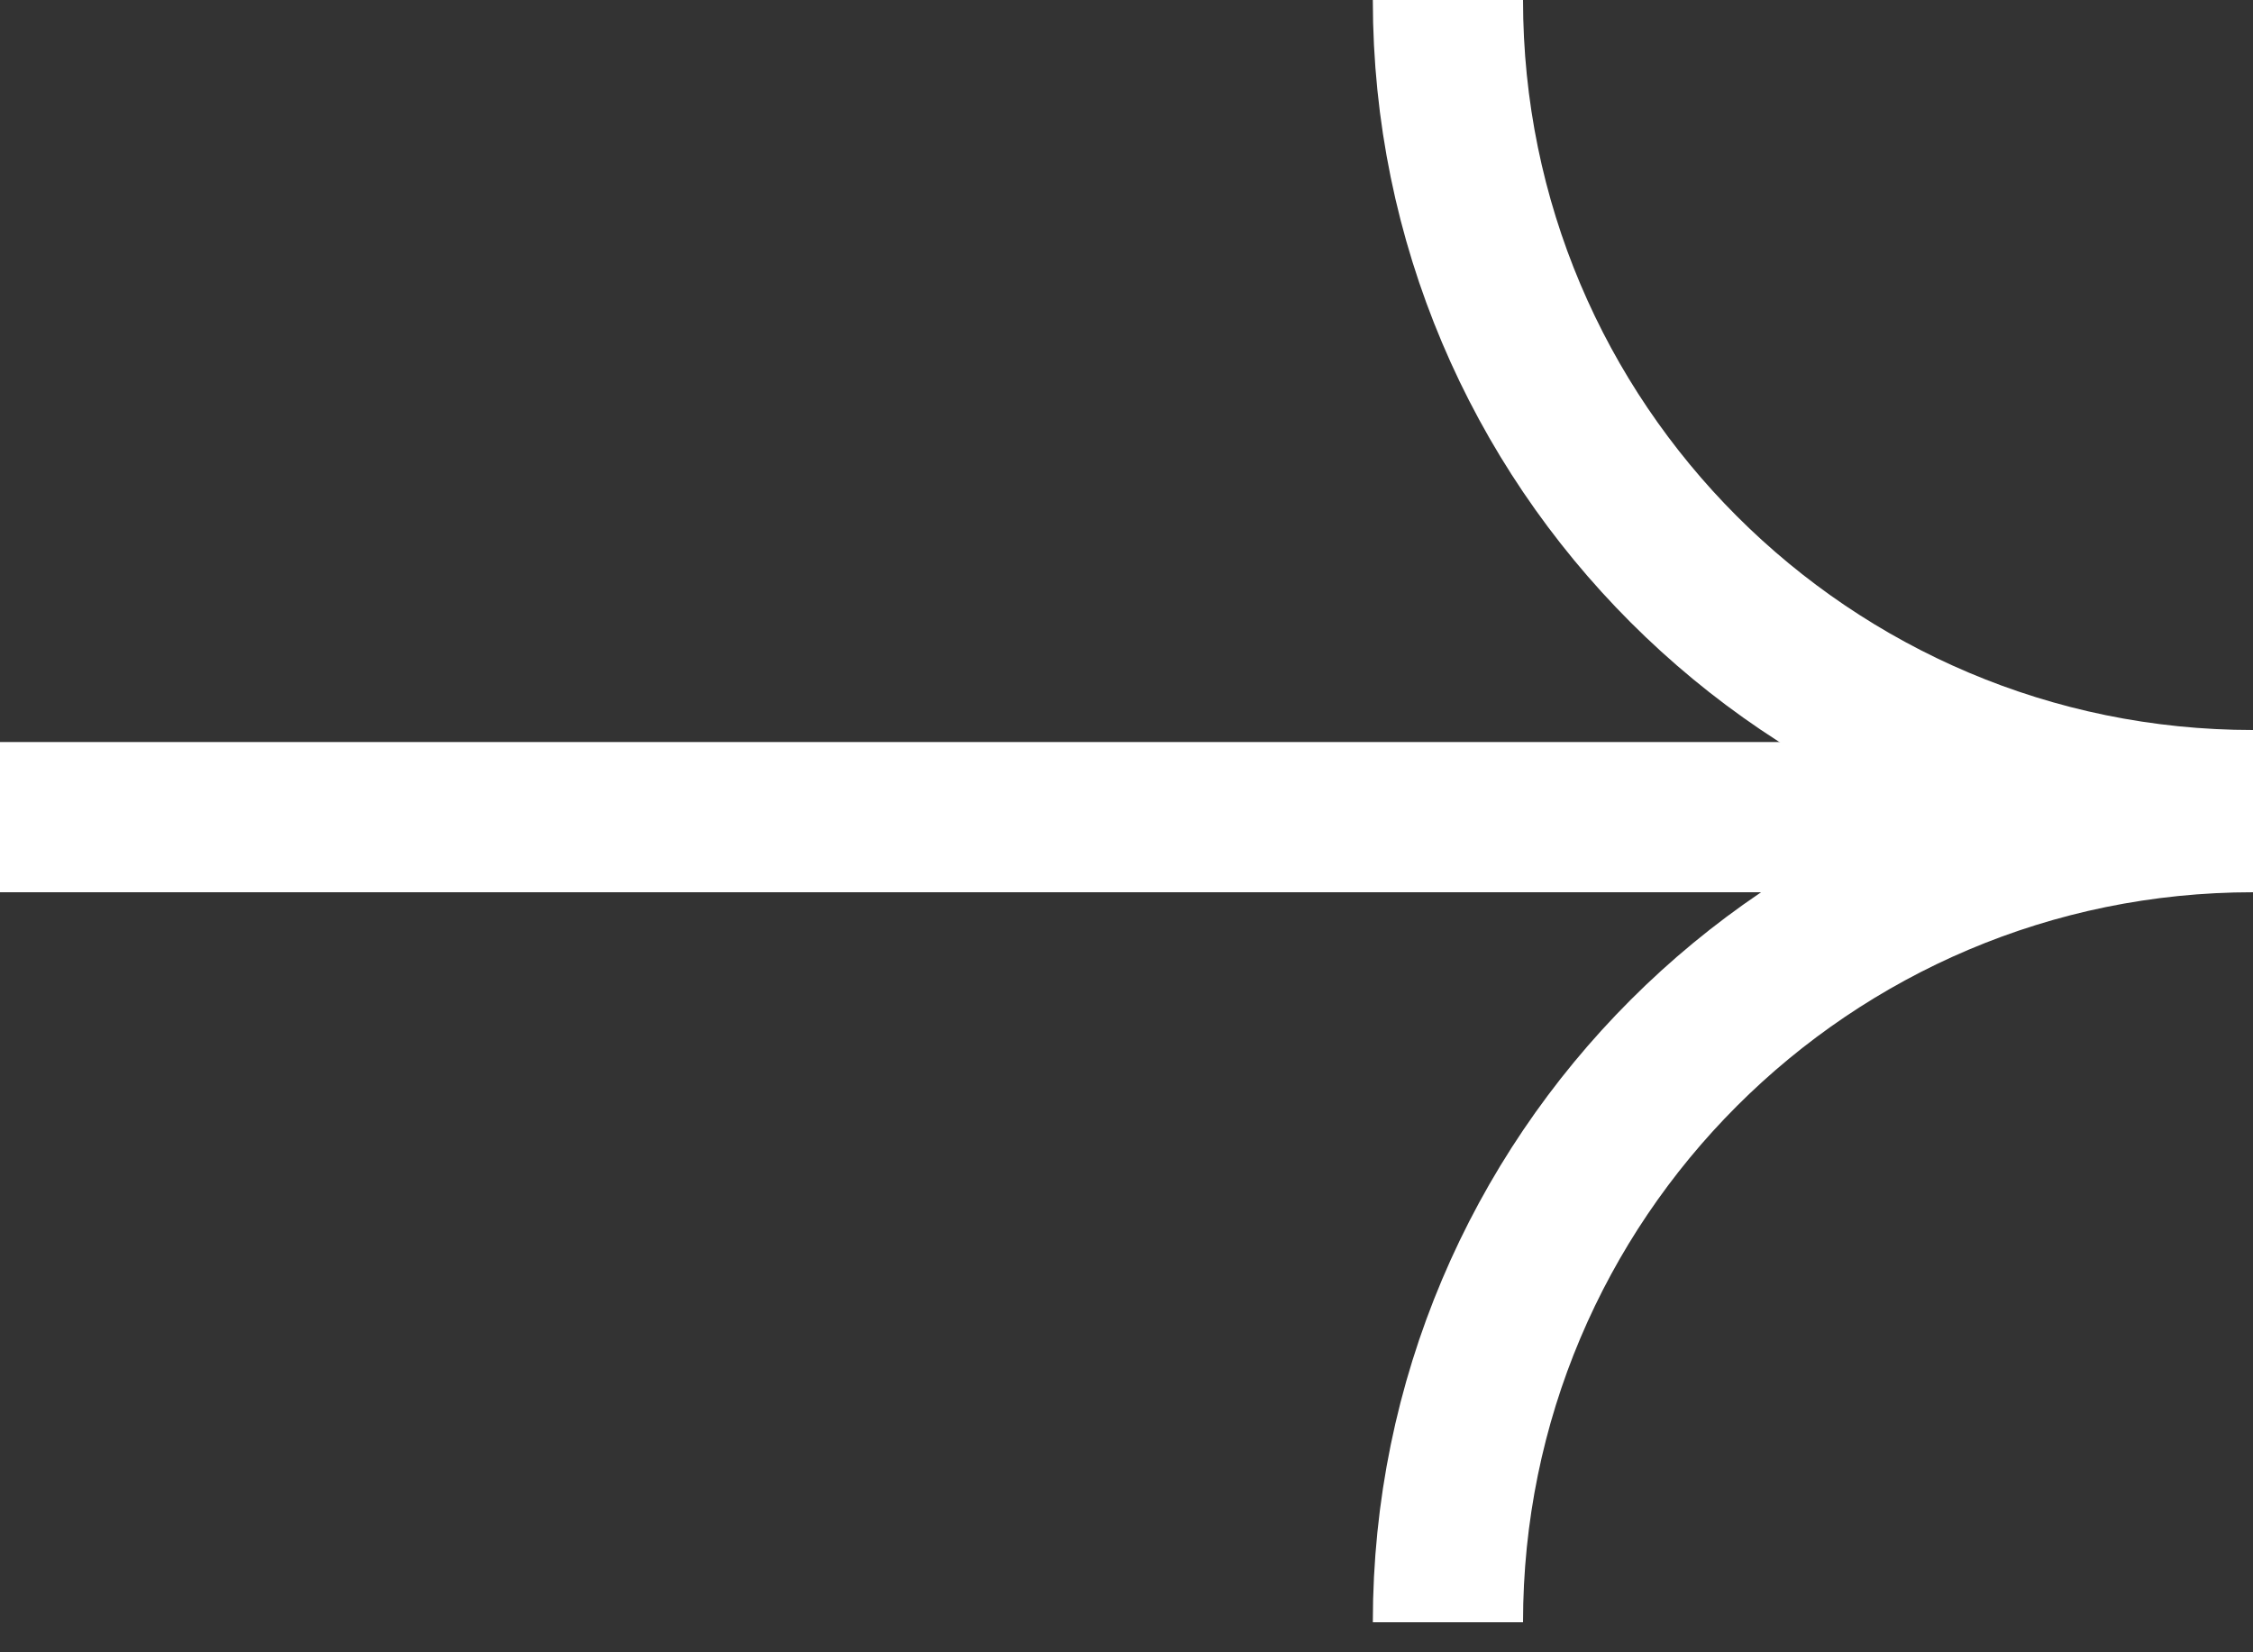<svg width="15" height="11" viewBox="0 0 15 11" fill="none" xmlns="http://www.w3.org/2000/svg">
<rect x="0" y="0" width="15" height="11" fill="#333333" stroke="none"/>
<path d="M15 5.36C12.04 5.36 9.64 2.96 9.64 0" stroke="#fff" stroke-width="1" stroke-miterlimit="10"/>
<path d="M9.64 10.8C9.64 7.84 12.04 5.44 15 5.44" stroke="#fff" stroke-width="1" stroke-miterlimit="10"/>
<path d="M15 5.44H0" stroke="#fff" stroke-width="1" stroke-miterlimit="10"/>
</svg>